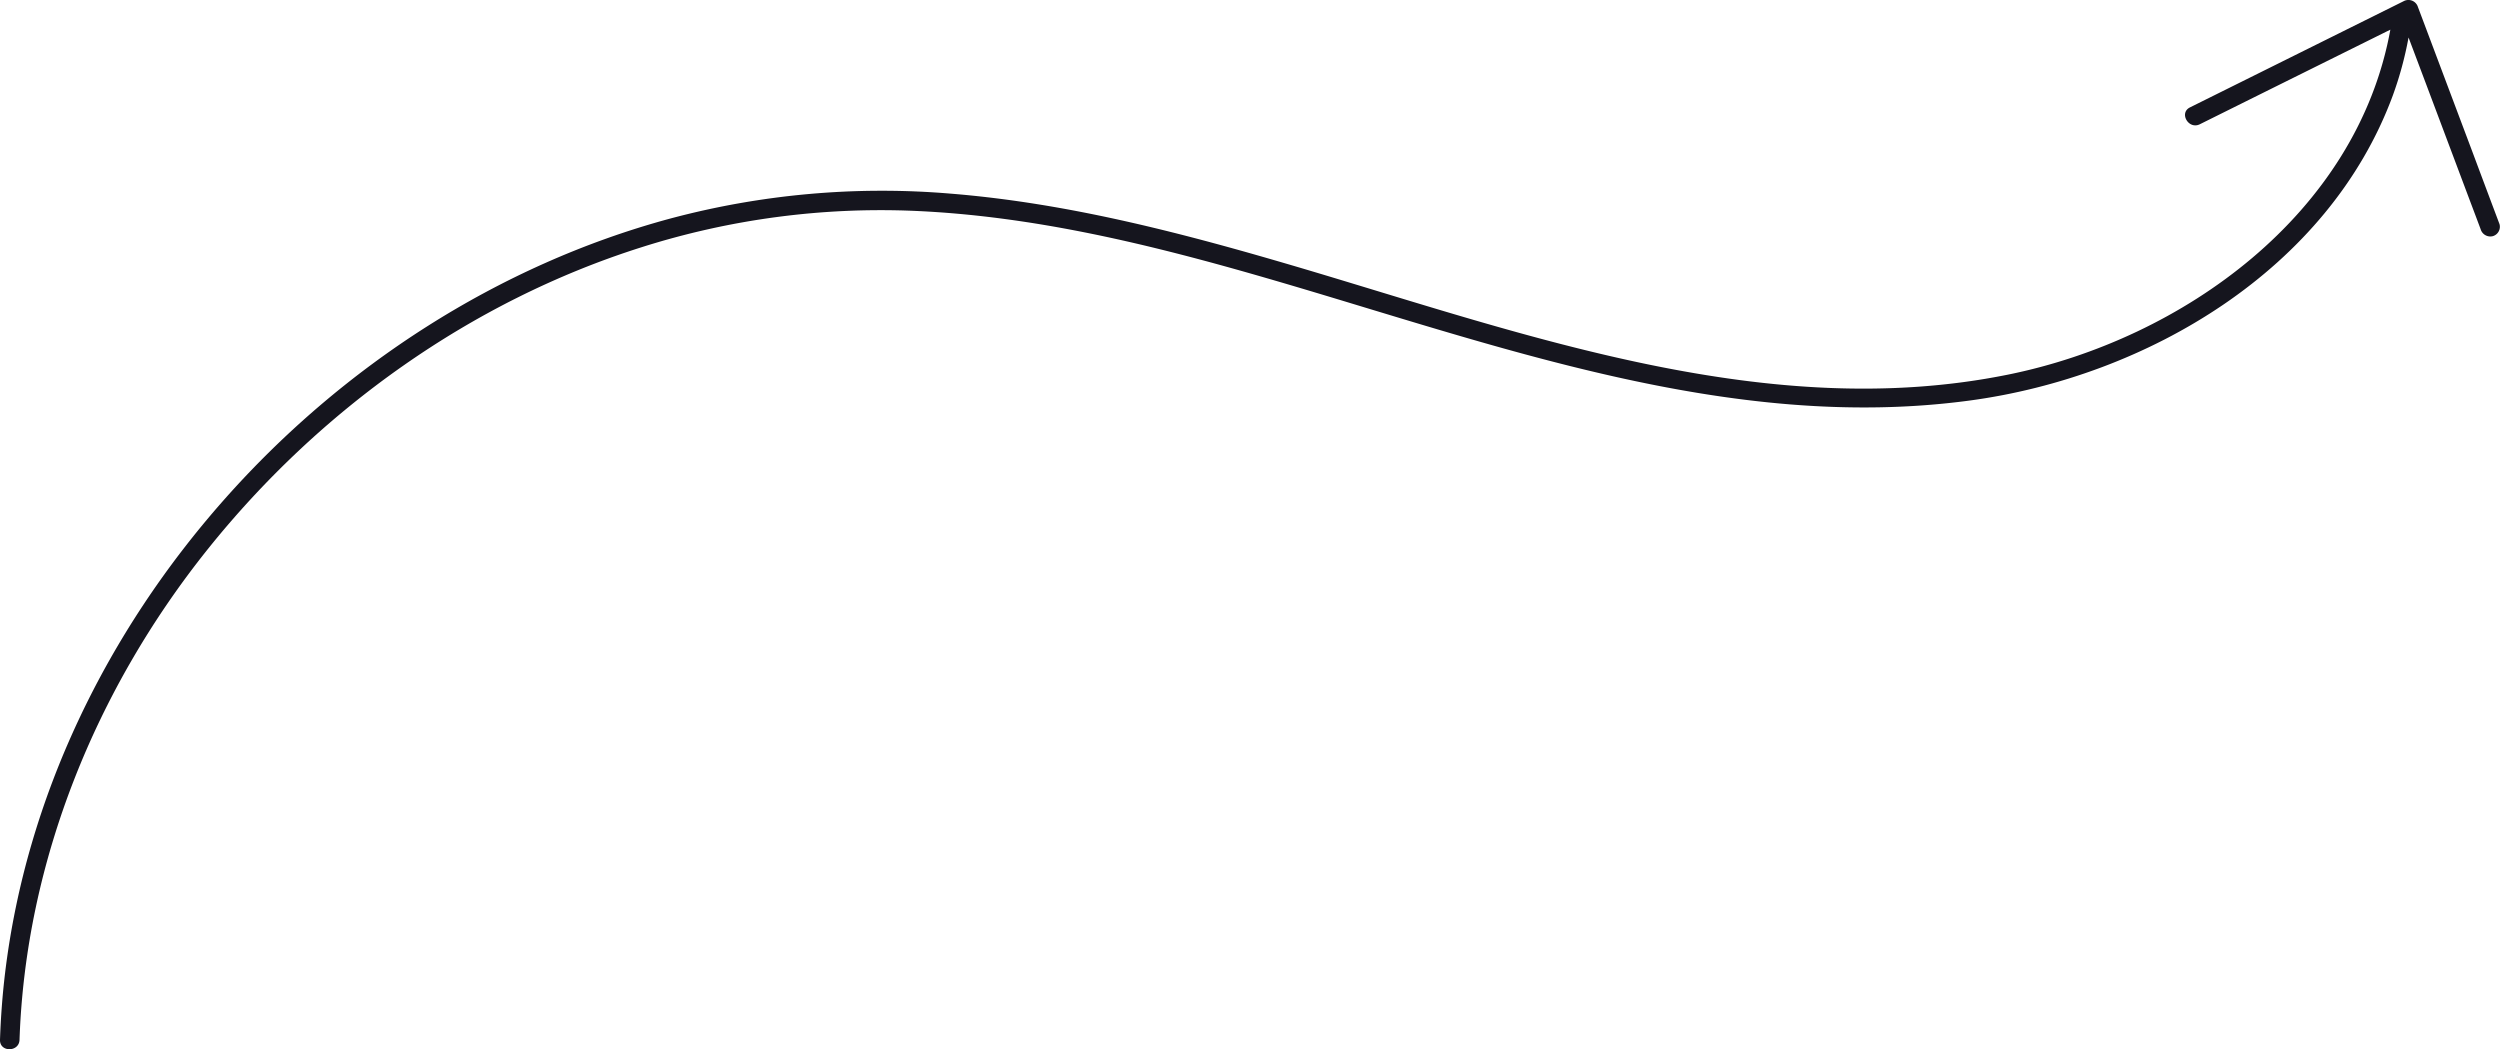 <?xml version="1.0" encoding="UTF-8"?> <svg xmlns="http://www.w3.org/2000/svg" viewBox="0 0 640.19 268.68"><defs><style>.cls-1{fill:#15151e;}</style></defs><g id="Слой_2" data-name="Слой 2"><g id="objects"><path class="cls-1" d="M164.23,63.33A202.42,202.42,0,0,1,234.13,54c30.72,1.32,60.76,8.68,90.17,17.21,58.31,16.9,118.22,39.66,180,31.37,45.5-6.11,92-33.49,108.47-78.21a91.16,91.16,0,0,0,4-14.77L621.44,22l11.22,29.86q1.3,3.43,2.59,6.88a2.58,2.58,0,0,0,3.08,1.74,2.51,2.51,0,0,0,1.74-3.07Q636.53,48,633,38.55q-5.62-14.94-11.23-29.86c-.86-2.3-1.73-4.59-2.59-6.88a2.55,2.55,0,0,0-3.67-1.5L597.06,9.48,567.54,24.15,560.8,27.5c-2.88,1.43-.35,5.75,2.52,4.32l18.45-9.17L611.29,8l.82-.4c-8.57,47.14-53.07,79.24-97.9,88.33-61.27,12.41-122.77-10-180.75-27.21C304,60,274.08,52.05,243.36,49.58A209.93,209.93,0,0,0,171.51,56c-44,11.91-83.86,37.81-114,71.82S6.77,204,1.31,249.09C.62,254.8.2,260.53,0,266.27c-.11,3.22,4.89,3.21,5,0C6.56,220.4,24.7,176.2,53.27,140.55S120.6,77.15,164.23,63.33Z"></path></g></g></svg> 